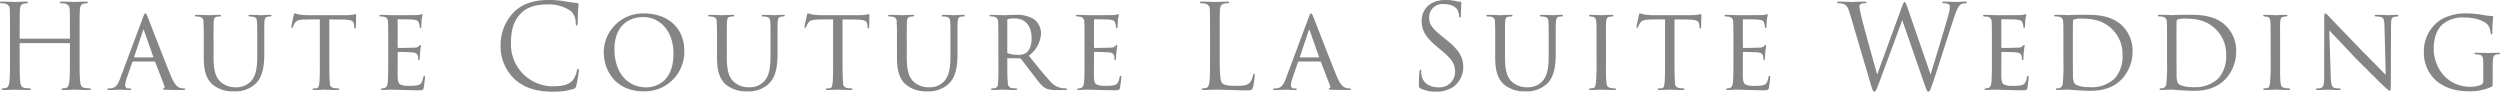 <svg id="foot_logo.svg" xmlns="http://www.w3.org/2000/svg" width="620.974" height="22.781" viewBox="0 0 620.974 22.781">
  <defs>
    <style>
      .cls-1 {
        fill: #858585;
        fill-rule: evenodd;
      }
    </style>
  </defs>
  <path id="Haute_Couture_La_Suite_Wedding" data-name="Haute Couture La Suite Wedding" class="cls-1" d="M427.965,436.39a0.152,0.152,0,0,1-.172-0.174v-0.61c0-4.532,0-5.346.057-6.275,0.057-1.017.286-1.511,1.059-1.656a4.216,4.216,0,0,1,.716-0.087,0.2,0.2,0,0,0,.229-0.174c0-.175-0.143-0.233-0.458-0.233-0.859,0-2.662.087-2.806,0.087s-1.946-.087-3.235-0.087c-0.315,0-.458.058-0.458,0.233a0.2,0.2,0,0,0,.229.174,5.291,5.291,0,0,1,.974.087,1.423,1.423,0,0,1,1.231,1.656c0.057,0.929.057,1.743,0.057,6.275v5.112c0,2.789,0,5.084-.143,6.3-0.115.843-.258,1.482-0.83,1.6a4.378,4.378,0,0,1-.859.116,0.187,0.187,0,0,0-.229.174c0,0.175.143,0.233,0.458,0.233,0.859,0,2.662-.087,2.8-0.087s1.947,0.087,3.522.087c0.315,0,.458-0.087.458-0.233a0.187,0.187,0,0,0-.229-0.174,12.3,12.3,0,0,1-1.288-.116c-0.859-.116-1.031-0.755-1.117-1.6-0.143-1.22-.143-3.515-0.143-6.3v-3.05a0.152,0.152,0,0,1,.172-0.174H440.1a0.166,0.166,0,0,1,.172.174v3.05c0,2.789,0,5.084-.143,6.3-0.115.843-.258,1.482-0.831,1.6a4.358,4.358,0,0,1-.859.116,0.187,0.187,0,0,0-.229.174c0,0.175.143,0.233,0.458,0.233,0.859,0,2.663-.087,2.806-0.087s1.947,0.087,3.522.087c0.315,0,.458-0.087.458-0.233a0.187,0.187,0,0,0-.229-0.174,12.339,12.339,0,0,1-1.289-.116c-0.859-.116-1.03-0.755-1.116-1.6-0.143-1.22-.143-3.515-0.143-6.3v-5.112c0-4.532,0-5.346.057-6.275,0.057-1.017.286-1.511,1.059-1.656a4.216,4.216,0,0,1,.716-0.087,0.2,0.2,0,0,0,.229-0.174c0-.175-0.143-0.233-0.458-0.233-0.859,0-2.663.087-2.806,0.087s-1.947-.087-3.235-0.087c-0.315,0-.458.058-0.458,0.233a0.2,0.2,0,0,0,.229.174,5.28,5.28,0,0,1,.973.087,1.422,1.422,0,0,1,1.231,1.656c0.058,0.929.058,1.743,0.058,6.275v0.61a0.152,0.152,0,0,1-.172.174H427.965Zm33.263,5.665a0.254,0.254,0,0,1,.229.145l2.262,5.839c0.172,0.436,0,.581-0.115.639a0.243,0.243,0,0,0-.2.2c0,0.145.172,0.175,0.716,0.2,1.918,0.058,4.065.058,4.351,0.058,0.315,0,.43-0.058.43-0.2s-0.143-.2-0.344-0.2a2.7,2.7,0,0,1-.973-0.145c-0.4-.146-1.231-0.523-2.176-2.818C463.891,442.142,460,432,459.6,431.045c-0.315-.814-0.429-0.93-0.573-0.93-0.2,0-.286.145-0.6,0.988L452.7,446.412c-0.487,1.22-.973,2.179-2.2,2.3a3.989,3.989,0,0,1-.573.029c-0.229,0-.344.087-0.344,0.2,0,0.146.144,0.2,0.459,0.2,1.2,0,2.462-.087,2.748-0.087,0.315,0,1.632.087,2.262,0.087a0.377,0.377,0,0,0,.429-0.2c0-.116-0.086-0.2-0.343-0.2h-0.2a0.754,0.754,0,0,1-.944-0.755,7.433,7.433,0,0,1,.486-2.063l1.26-3.631a0.3,0.3,0,0,1,.286-0.232h5.211Zm-4.924-1.017c-0.058,0-.115-0.058-0.058-0.174l2.148-6.42c0.143-.407.171-0.407,0.315,0l2.261,6.42c0.029,0.087.029,0.174-.086,0.174H456.3Zm19.646-3.428c0-3.835,0-4.5.029-5.287,0.057-.813.172-1.307,0.859-1.394a5.413,5.413,0,0,1,.63-0.059,0.3,0.3,0,0,0,.343-0.2c0-.145-0.086-0.2-0.4-0.2-0.773,0-2.462.087-2.691,0.087-0.2,0-1.746-.087-2.978-0.087-0.314,0-.429.058-0.429,0.232a0.268,0.268,0,0,0,.315.174,5.373,5.373,0,0,1,.744.059,1.144,1.144,0,0,1,1.06,1.394c0.086,0.784.086,1.452,0.086,5.287v3.6c0,3.6.887,5.345,2.118,6.507a7.882,7.882,0,0,0,5.354,1.743,7.359,7.359,0,0,0,5.239-1.743c2.033-1.772,2.319-4.909,2.319-7.524V437.61c0-3.806,0-4.474.029-5.258,0.057-.842.172-1.365,0.974-1.453a3.827,3.827,0,0,1,.515-0.029,0.244,0.244,0,0,0,.286-0.2c0-.145-0.114-0.2-0.4-0.2-0.8,0-2.032.087-2.176,0.087-0.114,0-1.546-.087-2.777-0.087-0.257,0-.4.058-0.4,0.232a0.251,0.251,0,0,0,.287.174,6.3,6.3,0,0,1,.8.059c0.917,0.145,1,.581,1.06,1.423,0.057,0.784.057,1.452,0.057,5.258v3.079c0,2.528-.258,4.735-1.4,6.072a4.8,4.8,0,0,1-3.922,1.684,5.4,5.4,0,0,1-3.779-1.336c-1.088-.987-1.747-2.5-1.747-6.042V437.61ZM504.7,431.6c0.83,0,1.718.029,2.806,0.029,2.892,0.029,3.264.319,3.378,1.481a3.3,3.3,0,0,1,.029.407c0,0.232.057,0.349,0.2,0.349,0.086,0,.2-0.088.2-0.349,0-.232.057-2.15,0.057-2.963a0.234,0.234,0,0,0-.172-0.262,3.349,3.349,0,0,0-.544.117,12.15,12.15,0,0,1-2.061.145H499.2c-0.028,0-.83-0.029-1.832-0.145-0.516-.058-1.06-0.32-1.26-0.32-0.086,0-.172.116-0.258,0.465-0.171.784-.6,2.7-0.572,2.876,0,0.145.028,0.261,0.143,0.261s0.172-.029.258-0.232a4.552,4.552,0,0,1,.429-0.9c0.4-.61.8-0.9,2.634-0.929,1.145-.029,2.663-0.029,3.607-0.029v10.37c0,2.179,0,4.271-.114,5.317-0.115.987-.2,1.336-0.744,1.423a4.582,4.582,0,0,1-.63.029,0.26,0.26,0,0,0-.315.2c0,0.146.114,0.2,0.429,0.2,0.745,0,2.434-.087,2.548-0.087s1.8,0.087,3.264.087c0.286,0,.372-0.087.372-0.233,0-.087-0.114-0.174-0.343-0.174a5.607,5.607,0,0,1-1.117-.116,1.122,1.122,0,0,1-.859-1.278c-0.114-1.075-.143-3.138-0.143-5.375V431.6Zm14.636,10.37c0,2.208-.028,3.4-0.057,4.387-0.057,1.8-.4,2.179-0.916,2.3a2.112,2.112,0,0,1-.573.087,0.231,0.231,0,0,0-.257.2c0,0.146.143,0.2,0.4,0.2,0.687,0,1.231-.087,1.889-0.087,1.06,0,2.377.058,3.379,0.087,1,0,1.8.058,3.693,0.058,0.945,0,1.145-.058,1.26-0.639,0.086-.494.315-2.324,0.315-2.528,0-.174,0-0.435-0.172-0.435-0.115,0-.2.116-0.258,0.406-0.229,1.075-.429,1.656-1.288,1.918a8.421,8.421,0,0,1-2.176.174,5.343,5.343,0,0,1-2.09-.262c-0.6-.261-0.745-0.813-0.8-1.888-0.028-.494,0-3.05,0-3.951v-2.12a0.172,0.172,0,0,1,.2-0.2c0.458,0,2.777.059,3.435,0.117,1.088,0.087,1.26.494,1.374,0.871a3.259,3.259,0,0,1,.086.7c0,0.2.029,0.378,0.172,0.378,0.115,0,.172-0.087.2-0.32,0.028-.377.028-0.958,0.114-1.772,0.086-.842.2-1.394,0.2-1.539s-0.058-.174-0.115-0.174a0.378,0.378,0,0,0-.315.232,1.6,1.6,0,0,1-1.317.436c-0.6.058-3.521,0.087-3.865,0.087-0.143,0-.172-0.116-0.172-0.291V431.8c0-.174.057-0.232,0.143-0.232,0.058,0,2.892.029,3.264,0.058,1.432,0.087,1.689.29,1.861,0.871a2.82,2.82,0,0,1,.2.93c0,0.2.057,0.319,0.2,0.319s0.2-.174.2-0.435c0.029-.552.058-1.017,0.086-1.511,0.058-.726.229-1.133,0.229-1.307,0-.145-0.057-0.2-0.114-0.2a0.845,0.845,0,0,0-.315.088,3.97,3.97,0,0,1-1.117.145c-0.572.029-5.669,0.029-5.812,0.029-1.6-.029-2.376-0.087-2.949-0.087-0.286,0-.429.058-0.429,0.232a0.355,0.355,0,0,0,.372.174,4.537,4.537,0,0,1,.687.059,1.227,1.227,0,0,1,1.088,1.394c0.057,0.784.057,1.481,0.057,5.287v4.357Zm40.821,7.582a16.355,16.355,0,0,0,5.154-.668,0.985,0.985,0,0,0,.744-0.842,30.4,30.4,0,0,0,.63-3.719c0-.232-0.057-0.435-0.2-0.435-0.172,0-.229.116-0.287,0.435a5.575,5.575,0,0,1-1.059,2.441c-1.145,1.191-2.834,1.452-4.982,1.452a10.42,10.42,0,0,1-10.335-10.632c0-2.963.487-5.549,2.577-7.582,1-.988,2.777-2.121,6.585-2.121a9.44,9.44,0,0,1,5.726,1.656,4.052,4.052,0,0,1,1.2,2.963c0,0.407.029,0.61,0.229,0.61,0.172,0,.229-0.174.258-0.61s0.028-2.033.086-2.992c0.057-1.046.143-1.394,0.143-1.627a0.273,0.273,0,0,0-.258-0.319c-1.059-.145-1.947-0.233-3.035-0.436a24.24,24.24,0,0,0-4.151-.349c-4.409,0-7.014,1.366-8.732,3.109a11.692,11.692,0,0,0-3.207,7.93,11.214,11.214,0,0,0,3.464,8.6C552.967,448.475,555.859,449.549,560.153,449.549Zm22.589-.087a9.813,9.813,0,0,0,10.135-10.08c0-5.839-4.323-9.267-9.992-9.267a9.728,9.728,0,0,0-10.02,9.645C572.865,444.175,575.728,449.462,582.742,449.462Zm0.716-.987c-4.81,0-7.931-3.777-7.931-9.471,0-5.49,3.207-7.988,7.186-7.988,3.923,0,7.473,3.253,7.473,9.092C590.186,447.487,585.376,448.475,583.458,448.475ZM603.44,437.61c0-3.835,0-4.5.029-5.287,0.057-.813.171-1.307,0.859-1.394a5.417,5.417,0,0,1,.629-0.059,0.3,0.3,0,0,0,.344-0.2c0-.145-0.086-0.2-0.4-0.2-0.773,0-2.462.087-2.691,0.087-0.2,0-1.746-.087-2.978-0.087-0.315,0-.429.058-0.429,0.232a0.267,0.267,0,0,0,.315.174,5.386,5.386,0,0,1,.744.059,1.144,1.144,0,0,1,1.06,1.394c0.085,0.784.085,1.452,0.085,5.287v3.6c0,3.6.888,5.345,2.119,6.507a7.882,7.882,0,0,0,5.354,1.743,7.359,7.359,0,0,0,5.239-1.743c2.033-1.772,2.319-4.909,2.319-7.524V437.61c0-3.806,0-4.474.029-5.258,0.057-.842.172-1.365,0.973-1.453a3.848,3.848,0,0,1,.516-0.029,0.244,0.244,0,0,0,.286-0.2c0-.145-0.114-0.2-0.4-0.2-0.8,0-2.032.087-2.176,0.087-0.114,0-1.546-.087-2.777-0.087-0.257,0-.4.058-0.4,0.232a0.251,0.251,0,0,0,.287.174,6.3,6.3,0,0,1,.8.059c0.917,0.145,1,.581,1.06,1.423,0.057,0.784.057,1.452,0.057,5.258v3.079c0,2.528-.258,4.735-1.4,6.072a4.806,4.806,0,0,1-3.922,1.684,5.4,5.4,0,0,1-3.779-1.336c-1.088-.987-1.747-2.5-1.747-6.042V437.61Zm28.746-6.013c0.83,0,1.718.029,2.806,0.029,2.892,0.029,3.264.319,3.378,1.481a3.3,3.3,0,0,1,.029.407c0,0.232.057,0.349,0.2,0.349,0.086,0,.2-0.088.2-0.349,0-.232.057-2.15,0.057-2.963a0.234,0.234,0,0,0-.172-0.262,3.349,3.349,0,0,0-.544.117,12.159,12.159,0,0,1-2.061.145h-9.391c-0.029,0-.83-0.029-1.832-0.145-0.516-.058-1.06-0.32-1.26-0.32-0.086,0-.172.116-0.258,0.465-0.171.784-.6,2.7-0.572,2.876,0,0.145.028,0.261,0.143,0.261s0.172-.029.258-0.232a4.552,4.552,0,0,1,.429-0.9c0.4-.61.8-0.9,2.634-0.929,1.145-.029,2.663-0.029,3.607-0.029v10.37c0,2.179,0,4.271-.114,5.317-0.115.987-.2,1.336-0.744,1.423a4.589,4.589,0,0,1-.63.029,0.26,0.26,0,0,0-.315.2c0,0.146.114,0.2,0.429,0.2,0.745,0,2.434-.087,2.548-0.087s1.8,0.087,3.264.087c0.286,0,.372-0.087.372-0.233,0-.087-0.114-0.174-0.343-0.174a5.607,5.607,0,0,1-1.117-.116,1.122,1.122,0,0,1-.859-1.278c-0.114-1.075-.143-3.138-0.143-5.375V431.6Zm15.952,6.013c0-3.835,0-4.5.029-5.287,0.057-.813.172-1.307,0.859-1.394a5.413,5.413,0,0,1,.63-0.059,0.3,0.3,0,0,0,.343-0.2c0-.145-0.086-0.2-0.4-0.2-0.773,0-2.462.087-2.691,0.087-0.2,0-1.746-.087-2.977-0.087-0.315,0-.43.058-0.43,0.232a0.268,0.268,0,0,0,.315.174,5.4,5.4,0,0,1,.745.059,1.143,1.143,0,0,1,1.059,1.394c0.086,0.784.086,1.452,0.086,5.287v3.6c0,3.6.887,5.345,2.118,6.507a7.883,7.883,0,0,0,5.354,1.743,7.361,7.361,0,0,0,5.24-1.743c2.032-1.772,2.319-4.909,2.319-7.524V437.61c0-3.806,0-4.474.028-5.258,0.058-.842.172-1.365,0.974-1.453a3.827,3.827,0,0,1,.515-0.029,0.244,0.244,0,0,0,.286-0.2c0-.145-0.114-0.2-0.4-0.2-0.8,0-2.033.087-2.176,0.087-0.115,0-1.546-.087-2.778-0.087-0.257,0-.4.058-0.4,0.232a0.25,0.25,0,0,0,.286.174,6.311,6.311,0,0,1,.8.059c0.916,0.145,1,.581,1.059,1.423,0.057,0.784.057,1.452,0.057,5.258v3.079c0,2.528-.257,4.735-1.4,6.072a4.8,4.8,0,0,1-3.922,1.684,5.4,5.4,0,0,1-3.779-1.336c-1.088-.987-1.747-2.5-1.747-6.042V437.61Zm22.763,4.357c0,2.179.029,4.561-.114,5.607a0.988,0.988,0,0,1-.745,1.1,2.424,2.424,0,0,1-.63.058,0.334,0.334,0,0,0-.343.174c0,0.175.114,0.233,0.4,0.233,0.773,0,2.032-.087,2.491-0.087,0.114,0,1.717.087,3.206,0.087,0.286,0,.4-0.087.4-0.233,0-.087-0.115-0.174-0.372-0.174-0.229,0-.544-0.029-0.831-0.058a1.222,1.222,0,0,1-1.116-1.394c-0.143-1.046-.143-3.167-0.143-5.491v-0.407c0-.116.028-0.145,0.143-0.145l2.949,0.029a0.4,0.4,0,0,1,.343.175c0.487,0.61,1.632,2.178,2.749,3.573,1.489,1.946,2.348,3.253,3.55,3.776a6.325,6.325,0,0,0,2.605.349h2c0.4,0,.515-0.058.515-0.2,0-.116-0.086-0.2-0.315-0.2-0.086,0-.687-0.029-0.888-0.058a4.781,4.781,0,0,1-3.034-1.772c-1.461-1.54-3.178-3.689-5.268-6.3a7.268,7.268,0,0,0,3.034-5.49,4.424,4.424,0,0,0-1.717-3.544,8,8,0,0,0-4.7-1.1c-0.8,0-2.748.087-3.006,0.087-0.057,0-1.8-.087-3.035-0.087-0.257,0-.343.087-0.343,0.2s0.114,0.174.315,0.174a4.693,4.693,0,0,1,.687.058,1.249,1.249,0,0,1,1.145,1.395c0.057,0.784.057,1.481,0.057,5.316v4.357Zm2.205-10.2a0.263,0.263,0,0,1,.172-0.261,7.509,7.509,0,0,1,1.66-.146c2.548,0,4.209,1.743,4.209,4.91,0,1.859-.573,3.137-1.432,3.689a3.32,3.32,0,0,1-1.918.436,7.25,7.25,0,0,1-2.548-.378,0.364,0.364,0,0,1-.143-0.349v-7.9Zm19.187,10.2c0,2.208-.029,3.4-0.058,4.387-0.057,1.8-.4,2.179-0.916,2.3a2.111,2.111,0,0,1-.572.087,0.232,0.232,0,0,0-.258.2c0,0.146.143,0.2,0.4,0.2,0.687,0,1.231-.087,1.889-0.087,1.06,0,2.377.058,3.379,0.087,1,0,1.8.058,3.693,0.058,0.945,0,1.145-.058,1.26-0.639,0.086-.494.315-2.324,0.315-2.528,0-.174,0-0.435-0.172-0.435-0.115,0-.2.116-0.258,0.406-0.229,1.075-.429,1.656-1.288,1.918a8.421,8.421,0,0,1-2.176.174,5.349,5.349,0,0,1-2.09-.262c-0.6-.261-0.744-0.813-0.8-1.888-0.028-.494,0-3.05,0-3.951v-2.12a0.172,0.172,0,0,1,.2-0.2c0.458,0,2.777.059,3.435,0.117,1.088,0.087,1.26.494,1.375,0.871a3.325,3.325,0,0,1,.086.7c0,0.2.028,0.378,0.171,0.378,0.115,0,.172-0.087.2-0.32,0.028-.377.028-0.958,0.114-1.772,0.086-.842.2-1.394,0.2-1.539s-0.058-.174-0.115-0.174a0.379,0.379,0,0,0-.315.232,1.6,1.6,0,0,1-1.317.436c-0.6.058-3.521,0.087-3.865,0.087-0.143,0-.172-0.116-0.172-0.291V431.8c0-.174.058-0.232,0.144-0.232,0.057,0,2.891.029,3.263,0.058,1.432,0.087,1.69.29,1.861,0.871a2.82,2.82,0,0,1,.2.93c0,0.2.057,0.319,0.2,0.319s0.2-.174.2-0.435c0.028-.552.057-1.017,0.086-1.511,0.057-.726.229-1.133,0.229-1.307,0-.145-0.058-0.2-0.115-0.2a0.85,0.85,0,0,0-.315.088,3.968,3.968,0,0,1-1.116.145c-0.573.029-5.669,0.029-5.812,0.029-1.6-.029-2.377-0.087-2.949-0.087-0.287,0-.43.058-0.43,0.232a0.355,0.355,0,0,0,.372.174,4.563,4.563,0,0,1,.688.059,1.227,1.227,0,0,1,1.087,1.394c0.058,0.784.058,1.481,0.058,5.287v4.357Zm33.577-6.361c0-4.532,0-5.346.057-6.275,0.058-1.017.287-1.511,1.117-1.656a6.641,6.641,0,0,1,.945-0.087,0.2,0.2,0,0,0,.229-0.174c0-.175-0.143-0.233-0.458-0.233-0.859,0-2.949.087-3.092,0.087s-1.947-.087-3.236-0.087c-0.314,0-.458.058-0.458,0.233a0.2,0.2,0,0,0,.229.174,5.291,5.291,0,0,1,.974.087,1.422,1.422,0,0,1,1.231,1.656c0.057,0.929.057,1.743,0.057,6.275v5.112c0,2.789,0,5.084-.143,6.3-0.114.843-.258,1.482-0.83,1.6a4.368,4.368,0,0,1-.859.116,0.187,0.187,0,0,0-.229.174c0,0.175.143,0.233,0.458,0.233,1.059,0,1.918-.087,2.806-0.087,2.777,0,5.21.174,7.673,0.174,1.517,0,1.6-.116,1.8-0.785a18.811,18.811,0,0,0,.43-2.9c0-.32-0.029-0.436-0.172-0.436-0.172,0-.229.145-0.258,0.377a4.078,4.078,0,0,1-.744,1.743c-0.687.843-1.947,0.872-3.464,0.872-2.234,0-2.978-.2-3.436-0.668-0.515-.523-0.63-2.382-0.63-6.653v-5.17Zm24.913,6.449a0.255,0.255,0,0,1,.229.145l2.262,5.839c0.171,0.436,0,.581-0.115.639a0.243,0.243,0,0,0-.2.2c0,0.145.172,0.175,0.716,0.2,1.918,0.058,4.065.058,4.351,0.058,0.315,0,.43-0.058.43-0.2s-0.143-.2-0.344-0.2a2.7,2.7,0,0,1-.973-0.145c-0.4-.146-1.231-0.523-2.176-2.818-1.518-3.631-5.411-13.77-5.812-14.728-0.315-.814-0.43-0.93-0.573-0.93-0.2,0-.286.145-0.6,0.988l-5.726,15.309c-0.487,1.22-.973,2.179-2.2,2.3a3.969,3.969,0,0,1-.572.029c-0.229,0-.344.087-0.344,0.2,0,0.146.143,0.2,0.458,0.2,1.2,0,2.463-.087,2.749-0.087,0.315,0,1.632.087,2.262,0.087a0.377,0.377,0,0,0,.429-0.2c0-.116-0.086-0.2-0.343-0.2h-0.2a0.755,0.755,0,0,1-.945-0.755,7.441,7.441,0,0,1,.487-2.063l1.26-3.631a0.3,0.3,0,0,1,.286-0.232h5.211Zm-4.925-1.017c-0.057,0-.114-0.058-0.057-0.174l2.147-6.42c0.144-.407.172-0.407,0.315,0l2.262,6.42c0.029,0.087.029,0.174-.086,0.174h-4.581Zm33.747,8.511a7.45,7.45,0,0,0,4.324-1.22,6.051,6.051,0,0,0,2.433-4.822c0-2.324-.8-4.125-4.18-6.827l-0.8-.639c-2.748-2.178-3.492-3.224-3.492-4.88a3.276,3.276,0,0,1,3.521-3.37c2.634,0,3.407,1.22,3.579,1.54a5.166,5.166,0,0,1,.372,1.452c0.029,0.233.057,0.378,0.229,0.378,0.143,0,.2-0.2.2-0.668,0-1.976.114-2.934,0.114-3.079s-0.057-.2-0.286-0.2a4.627,4.627,0,0,1-1-.145,10.964,10.964,0,0,0-2.663-.291c-3.636,0-5.926,2.121-5.926,5.229,0,1.976.687,3.777,3.722,6.3l1.288,1.075c2.462,2.063,3.292,3.225,3.292,5.229a3.848,3.848,0,0,1-4.094,3.864c-1.918,0-3.808-.814-4.237-2.964a5.175,5.175,0,0,1-.086-1.074c0-.233-0.029-0.32-0.2-0.32-0.143,0-.2.145-0.229,0.465-0.029.465-.143,1.627-0.143,3.079,0,0.784.028,0.9,0.429,1.1A8.58,8.58,0,0,0,779.605,449.549Zm17.129-11.939c0-3.835,0-4.5.028-5.287,0.058-.813.172-1.307,0.859-1.394a5.413,5.413,0,0,1,.63-0.059,0.3,0.3,0,0,0,.344-0.2c0-.145-0.086-0.2-0.4-0.2-0.773,0-2.462.087-2.691,0.087-0.2,0-1.747-.087-2.978-0.087-0.315,0-.429.058-0.429,0.232a0.267,0.267,0,0,0,.315.174,5.386,5.386,0,0,1,.744.059,1.142,1.142,0,0,1,1.059,1.394c0.086,0.784.086,1.452,0.086,5.287v3.6c0,3.6.888,5.345,2.119,6.507a7.882,7.882,0,0,0,5.354,1.743,7.359,7.359,0,0,0,5.239-1.743c2.033-1.772,2.319-4.909,2.319-7.524V437.61c0-3.806,0-4.474.029-5.258,0.057-.842.172-1.365,0.973-1.453a3.835,3.835,0,0,1,.515-0.029,0.245,0.245,0,0,0,.287-0.2c0-.145-0.115-0.2-0.4-0.2-0.8,0-2.033.087-2.176,0.087-0.114,0-1.546-.087-2.777-0.087-0.258,0-.4.058-0.4,0.232a0.251,0.251,0,0,0,.286.174,6.3,6.3,0,0,1,.8.059c0.916,0.145,1,.581,1.059,1.423,0.058,0.784.058,1.452,0.058,5.258v3.079c0,2.528-.258,4.735-1.4,6.072a4.807,4.807,0,0,1-3.923,1.684,5.4,5.4,0,0,1-3.779-1.336c-1.088-.987-1.746-2.5-1.746-6.042V437.61Zm22.734,4.357a52.365,52.365,0,0,1-.143,5.287c-0.086.7-.172,1.279-0.659,1.395a3.4,3.4,0,0,1-.687.087c-0.257,0-.372.087-0.372,0.2,0,0.146.2,0.2,0.458,0.2,0.8,0,2.491-.087,2.577-0.087,0.143,0,1.8.087,3.264,0.087,0.286,0,.4-0.087.4-0.2s-0.058-.174-0.315-0.2a6.524,6.524,0,0,1-1.088-.116c-0.745-.175-0.859-0.494-0.974-1.336-0.143-1.046-.114-3.08-0.114-5.317V437.61c0-3.835-.029-4.5.028-5.287,0.058-.843.143-1.278,0.974-1.394,0.2-.03.343-0.03,0.515-0.059,0.229-.029.315-0.087,0.315-0.2,0-.145-0.143-0.2-0.429-0.2-0.8,0-2.463.087-2.577,0.087-0.086,0-1.718-.087-2.605-0.087-0.315,0-.43.058-0.43,0.2,0,0.116.115,0.174,0.315,0.2,0.172,0.029.372,0.029,0.658,0.088,0.6,0.116.774,0.552,0.831,1.336s0.057,1.481.057,5.316v4.357Zm19.367-10.37c0.831,0,1.718.029,2.806,0.029,2.892,0.029,3.264.319,3.379,1.481a3.417,3.417,0,0,1,.028.407c0,0.232.057,0.349,0.2,0.349,0.085,0,.2-0.088.2-0.349,0-.232.057-2.15,0.057-2.963a0.234,0.234,0,0,0-.172-0.262,3.372,3.372,0,0,0-.543.117,12.164,12.164,0,0,1-2.062.145h-9.391c-0.028,0-.83-0.029-1.832-0.145-0.515-.058-1.059-0.32-1.26-0.32-0.086,0-.171.116-0.257,0.465-0.172.784-.6,2.7-0.573,2.876,0,0.145.029,0.261,0.143,0.261s0.172-.029.258-0.232a4.613,4.613,0,0,1,.429-0.9c0.4-.61.8-0.9,2.634-0.929,1.146-.029,2.663-0.029,3.608-0.029v10.37c0,2.179,0,4.271-.115,5.317-0.114.987-.2,1.336-0.744,1.423a4.582,4.582,0,0,1-.63.029,0.26,0.26,0,0,0-.315.2c0,0.146.115,0.2,0.429,0.2,0.745,0,2.434-.087,2.549-0.087s1.8,0.087,3.263.087c0.287,0,.373-0.087.373-0.233,0-.087-0.115-0.174-0.344-0.174a5.607,5.607,0,0,1-1.117-.116,1.122,1.122,0,0,1-.858-1.278c-0.115-1.075-.144-3.138-0.144-5.375V431.6Zm14.637,10.37c0,2.208-.029,3.4-0.058,4.387-0.057,1.8-.4,2.179-0.916,2.3a2.106,2.106,0,0,1-.572.087,0.232,0.232,0,0,0-.258.2c0,0.146.143,0.2,0.4,0.2,0.687,0,1.231-.087,1.889-0.087,1.06,0,2.377.058,3.379,0.087,1,0,1.8.058,3.693,0.058,0.945,0,1.145-.058,1.26-0.639,0.086-.494.315-2.324,0.315-2.528,0-.174,0-0.435-0.172-0.435-0.114,0-.2.116-0.258,0.406-0.229,1.075-.429,1.656-1.288,1.918a8.421,8.421,0,0,1-2.176.174,5.349,5.349,0,0,1-2.09-.262c-0.6-.261-0.744-0.813-0.8-1.888-0.028-.494,0-3.05,0-3.951v-2.12a0.172,0.172,0,0,1,.2-0.2c0.458,0,2.777.059,3.435,0.117,1.088,0.087,1.26.494,1.375,0.871a3.325,3.325,0,0,1,.086.7c0,0.2.028,0.378,0.171,0.378,0.115,0,.172-0.087.2-0.32,0.028-.377.028-0.958,0.114-1.772,0.086-.842.2-1.394,0.2-1.539s-0.057-.174-0.115-0.174a0.379,0.379,0,0,0-.315.232,1.6,1.6,0,0,1-1.317.436c-0.6.058-3.521,0.087-3.865,0.087-0.143,0-.172-0.116-0.172-0.291V431.8c0-.174.058-0.232,0.144-0.232,0.057,0,2.891.029,3.263,0.058,1.432,0.087,1.69.29,1.861,0.871a2.82,2.82,0,0,1,.2.93c0,0.2.057,0.319,0.2,0.319s0.2-.174.2-0.435c0.028-.552.057-1.017,0.086-1.511,0.057-.726.229-1.133,0.229-1.307,0-.145-0.058-0.2-0.115-0.2a0.85,0.85,0,0,0-.315.088,3.968,3.968,0,0,1-1.116.145c-0.573.029-5.669,0.029-5.812,0.029-1.6-.029-2.377-0.087-2.949-0.087-0.287,0-.43.058-0.43,0.232a0.355,0.355,0,0,0,.372.174,4.563,4.563,0,0,1,.688.059,1.227,1.227,0,0,1,1.087,1.394c0.058,0.784.058,1.481,0.058,5.287v4.357Zm33.978,5.287c0.573,1.976.716,2.295,1,2.295s0.487-.319.945-1.539c1.031-2.7,4.953-13.334,6.012-16.21l5.64,16.239c0.4,1.133.573,1.51,0.859,1.51,0.315,0,.458-0.348,1.2-2.5,1.116-3.253,4.008-12.491,5.268-16.181,0.544-1.6,1-2.817,1.861-3.137a3.7,3.7,0,0,1,.973-0.145,0.222,0.222,0,0,0,.258-0.233c0-.116-0.143-0.174-0.4-0.174-0.888,0-2.119.087-2.319,0.087-0.258,0-1.46-.087-2.92-0.087-0.344,0-.487.058-0.487,0.2a0.232,0.232,0,0,0,.258.2c1.317,0,1.632.348,1.632,0.871a6.579,6.579,0,0,1-.315,1.859c-1,3.719-3.636,12.143-4.467,14.99L896.7,428.663c-0.344-.988-0.516-1.366-0.716-1.366-0.172,0-.286.146-0.716,1.337l-6.1,16.645c-0.458-1.627-3.436-12.288-3.865-14.147a22.773,22.773,0,0,1-.544-2.673,0.759,0.759,0,0,1,.372-0.7,2.765,2.765,0,0,1,1.117-.174c0.143,0,.286-0.029.286-0.2,0-.116-0.115-0.2-0.516-0.2-1.431,0-2.691.087-2.948,0.087-0.315,0-1.89-.087-3.379-0.087-0.286,0-.458.058-0.458,0.2,0,0.175.115,0.2,0.258,0.2a4.633,4.633,0,0,1,1.288.174c0.745,0.291,1.117.726,1.575,2.266Zm30.225-5.287c0,2.208-.029,3.4-0.058,4.387-0.057,1.8-.4,2.179-0.916,2.3a2.111,2.111,0,0,1-.572.087,0.232,0.232,0,0,0-.258.2c0,0.146.143,0.2,0.4,0.2,0.687,0,1.231-.087,1.889-0.087,1.06,0,2.377.058,3.379,0.087,1,0,1.8.058,3.693,0.058,0.945,0,1.145-.058,1.26-0.639,0.086-.494.315-2.324,0.315-2.528,0-.174,0-0.435-0.172-0.435-0.115,0-.2.116-0.258,0.406-0.229,1.075-.429,1.656-1.288,1.918a8.421,8.421,0,0,1-2.176.174,5.343,5.343,0,0,1-2.09-.262c-0.6-.261-0.744-0.813-0.8-1.888-0.028-.494,0-3.05,0-3.951v-2.12a0.172,0.172,0,0,1,.2-0.2c0.458,0,2.777.059,3.435,0.117,1.088,0.087,1.26.494,1.375,0.871a3.317,3.317,0,0,1,.085.7c0,0.2.029,0.378,0.172,0.378,0.115,0,.172-0.087.2-0.32,0.028-.377.028-0.958,0.114-1.772,0.086-.842.2-1.394,0.2-1.539s-0.058-.174-0.115-0.174a0.379,0.379,0,0,0-.315.232,1.6,1.6,0,0,1-1.317.436c-0.6.058-3.521,0.087-3.865,0.087-0.143,0-.172-0.116-0.172-0.291V431.8c0-.174.058-0.232,0.143-0.232,0.058,0,2.892.029,3.264,0.058,1.432,0.087,1.689.29,1.861,0.871a2.82,2.82,0,0,1,.2.93c0,0.2.057,0.319,0.2,0.319s0.2-.174.2-0.435c0.029-.552.058-1.017,0.086-1.511,0.058-.726.229-1.133,0.229-1.307,0-.145-0.057-0.2-0.114-0.2a0.845,0.845,0,0,0-.315.088,3.97,3.97,0,0,1-1.117.145c-0.572.029-5.668,0.029-5.812,0.029-1.6-.029-2.376-0.087-2.949-0.087-0.286,0-.429.058-0.429,0.232a0.355,0.355,0,0,0,.372.174,4.537,4.537,0,0,1,.687.059,1.227,1.227,0,0,1,1.088,1.394c0.058,0.784.058,1.481,0.058,5.287v4.357Zm17.759-.058a45.91,45.91,0,0,1-.143,5.4,1.355,1.355,0,0,1-.745,1.336,2.564,2.564,0,0,1-.658.087,0.26,0.26,0,0,0-.315.2c0,0.146.143,0.2,0.4,0.2,0.429,0,1.116-.058,1.66-0.058,0.544-.029.917-0.029,0.974-0.029,0.086,0,.973.087,2.061,0.145,1.088,0.087,2.491.145,3.579,0.145,4.352,0,6.528-1.714,7.644-2.847a10.018,10.018,0,0,0,2.72-6.943,8.657,8.657,0,0,0-2.433-6.245c-3.035-3.109-7.731-2.847-10.25-2.847-1.6,0-3.092.087-3.292,0.087-0.086,0-1.89-.087-3.064-0.087-0.258,0-.429.058-0.429,0.232a0.273,0.273,0,0,0,.286.174,6.785,6.785,0,0,1,.83.059,1.238,1.238,0,0,1,1.117,1.365c0.057,0.755.057,1.481,0.057,5.316v4.3Zm2.348-4.764c0-1.743,0-4.212.028-5.054a0.472,0.472,0,0,1,.315-0.494,4.886,4.886,0,0,1,1.46-.2c2.835,0,5.641.291,8.074,2.76a8.554,8.554,0,0,1,2.462,6.246,8.333,8.333,0,0,1-1.861,5.781,8.2,8.2,0,0,1-5.955,2.265c-2.977,0-3.893-.61-4.208-1.1a4.7,4.7,0,0,1-.287-1.947c0-.435-0.028-2.7-0.028-5.316v-2.934Zm23.391,4.764a45.858,45.858,0,0,1-.144,5.4,1.353,1.353,0,0,1-.744,1.336,2.564,2.564,0,0,1-.658.087,0.259,0.259,0,0,0-.315.2c0,0.146.143,0.2,0.4,0.2,0.43,0,1.117-.058,1.661-0.058,0.544-.029.916-0.029,0.973-0.029,0.086,0,.974.087,2.062,0.145,1.088,0.087,2.491.145,3.579,0.145,4.351,0,6.527-1.714,7.644-2.847a10.018,10.018,0,0,0,2.72-6.943,8.653,8.653,0,0,0-2.434-6.245c-3.035-3.109-7.73-2.847-10.249-2.847-1.6,0-3.093.087-3.293,0.087-0.086,0-1.89-.087-3.063-0.087-0.258,0-.43.058-0.43,0.232a0.273,0.273,0,0,0,.286.174,6.8,6.8,0,0,1,.831.059,1.237,1.237,0,0,1,1.116,1.365c0.058,0.755.058,1.481,0.058,5.316v4.3Zm2.347-4.764c0-1.743,0-4.212.029-5.054a0.472,0.472,0,0,1,.315-0.494,4.881,4.881,0,0,1,1.46-.2c2.834,0,5.64.291,8.074,2.76a8.558,8.558,0,0,1,2.462,6.246A8.333,8.333,0,0,1,974,446.18a8.2,8.2,0,0,1-5.955,2.265c-2.978,0-3.894-.61-4.209-1.1a4.717,4.717,0,0,1-.286-1.947c0-.435-0.029-2.7-0.029-5.316v-2.934Zm23.391,4.822a52.365,52.365,0,0,1-.143,5.287c-0.086.7-.172,1.279-0.659,1.395a3.4,3.4,0,0,1-.687.087c-0.257,0-.372.087-0.372,0.2,0,0.146.2,0.2,0.458,0.2,0.8,0,2.491-.087,2.577-0.087,0.143,0,1.8.087,3.264,0.087,0.286,0,.4-0.087.4-0.2s-0.058-.174-0.315-0.2a6.524,6.524,0,0,1-1.088-.116c-0.745-.175-0.859-0.494-0.974-1.336-0.143-1.046-.114-3.08-0.114-5.317V437.61c0-3.835-.029-4.5.028-5.287,0.058-.843.144-1.278,0.974-1.394,0.2-.03.343-0.03,0.515-0.059,0.229-.029.315-0.087,0.315-0.2,0-.145-0.143-0.2-0.429-0.2-0.8,0-2.463.087-2.577,0.087-0.086,0-1.718-.087-2.605-0.087-0.315,0-.43.058-0.43,0.2,0,0.116.115,0.174,0.315,0.2,0.172,0.029.372,0.029,0.659,0.088,0.6,0.116.773,0.552,0.83,1.336s0.057,1.481.057,5.316v4.357Zm13.3,3.544c0,2.121-.14,2.9-0.775,3.109a2.826,2.826,0,0,1-.887.116c-0.286,0-.4.087-0.4,0.2,0,0.175.172,0.2,0.429,0.2,1.232,0,2.294-.087,2.494-0.087s1.23,0.087,2.77.087c0.32,0,.46-0.058.46-0.2,0-.116-0.11-0.2-0.34-0.2a4.828,4.828,0,0,1-1.17-.116c-0.72-.175-0.89-0.93-0.95-2.934l-0.37-11.359c0.71,0.756,3.58,3.777,6.55,6.914,2.5,2.469,6.47,6.478,6.59,6.536,1.4,1.337,1.69,1.54,1.89,1.54s0.26-.145.26-1.6l0.05-14.583c0-1.743.2-2.033,0.86-2.178,0.32-.059.55-0.059,0.72-0.088a0.257,0.257,0,0,0,.26-0.232c0-.145-0.09-0.174-0.4-0.174-1.12,0-2.01.087-2.29,0.087-0.26,0-1.47-.087-2.7-0.087-0.28,0-.51.029-0.51,0.174,0,0.116.06,0.232,0.34,0.232a7.087,7.087,0,0,1,1.12.117c0.77,0.2.94,0.726,0.97,2.295l0.32,12.084c-0.75-.7-3.61-3.689-5.84-5.9-4.01-4.154-7.99-8.279-8.25-8.57a3.085,3.085,0,0,0-.89-0.784c-0.23,0-.31.291-0.31,1.191C1000.24,436.128,1000.21,431.655,1000.21,445.511Zm41.85-1.132c0-1.046,0-1.772.06-2.615s0.23-1.365.92-1.452a2.838,2.838,0,0,1,.48-0.029c0.26,0,.35-0.117.35-0.2,0-.145-0.12-0.2-0.4-0.2-0.78,0-2.47.058-2.58,0.058s-1.77-.058-2.92-0.058c-0.31,0-.43.058-0.43,0.2a0.3,0.3,0,0,0,.34.2,4.7,4.7,0,0,1,.69.058c1,0.145,1.15.523,1.15,2.44v4.183a0.974,0.974,0,0,1-.49.871,6.981,6.981,0,0,1-2.72.494,8.845,8.845,0,0,1-6.5-2.7,10.165,10.165,0,0,1-2.6-6.74c0-2.876.94-5.084,2.4-6.216a7.788,7.788,0,0,1,5.27-1.54c3.2,0,5.27,1.075,5.92,2.033a3.842,3.842,0,0,1,.55,1.8c0.03,0.175.06,0.349,0.2,0.349,0.2,0,.23-0.116.23-0.523a33.037,33.037,0,0,1,.2-3.776,0.189,0.189,0,0,0-.23-0.233,21.616,21.616,0,0,1-2.18-.261,21.913,21.913,0,0,0-4.09-.407,12.39,12.39,0,0,0-6.39,1.482,9.343,9.343,0,0,0-4.32,8.192,9.239,9.239,0,0,0,3.09,7.059c2.92,2.469,6.53,2.614,8.39,2.614a12.769,12.769,0,0,0,5.27-1.1c0.32-.174.34-0.2,0.34-1.365v-2.614Z" transform="translate(-422.906 -426.781)"/>
</svg>
